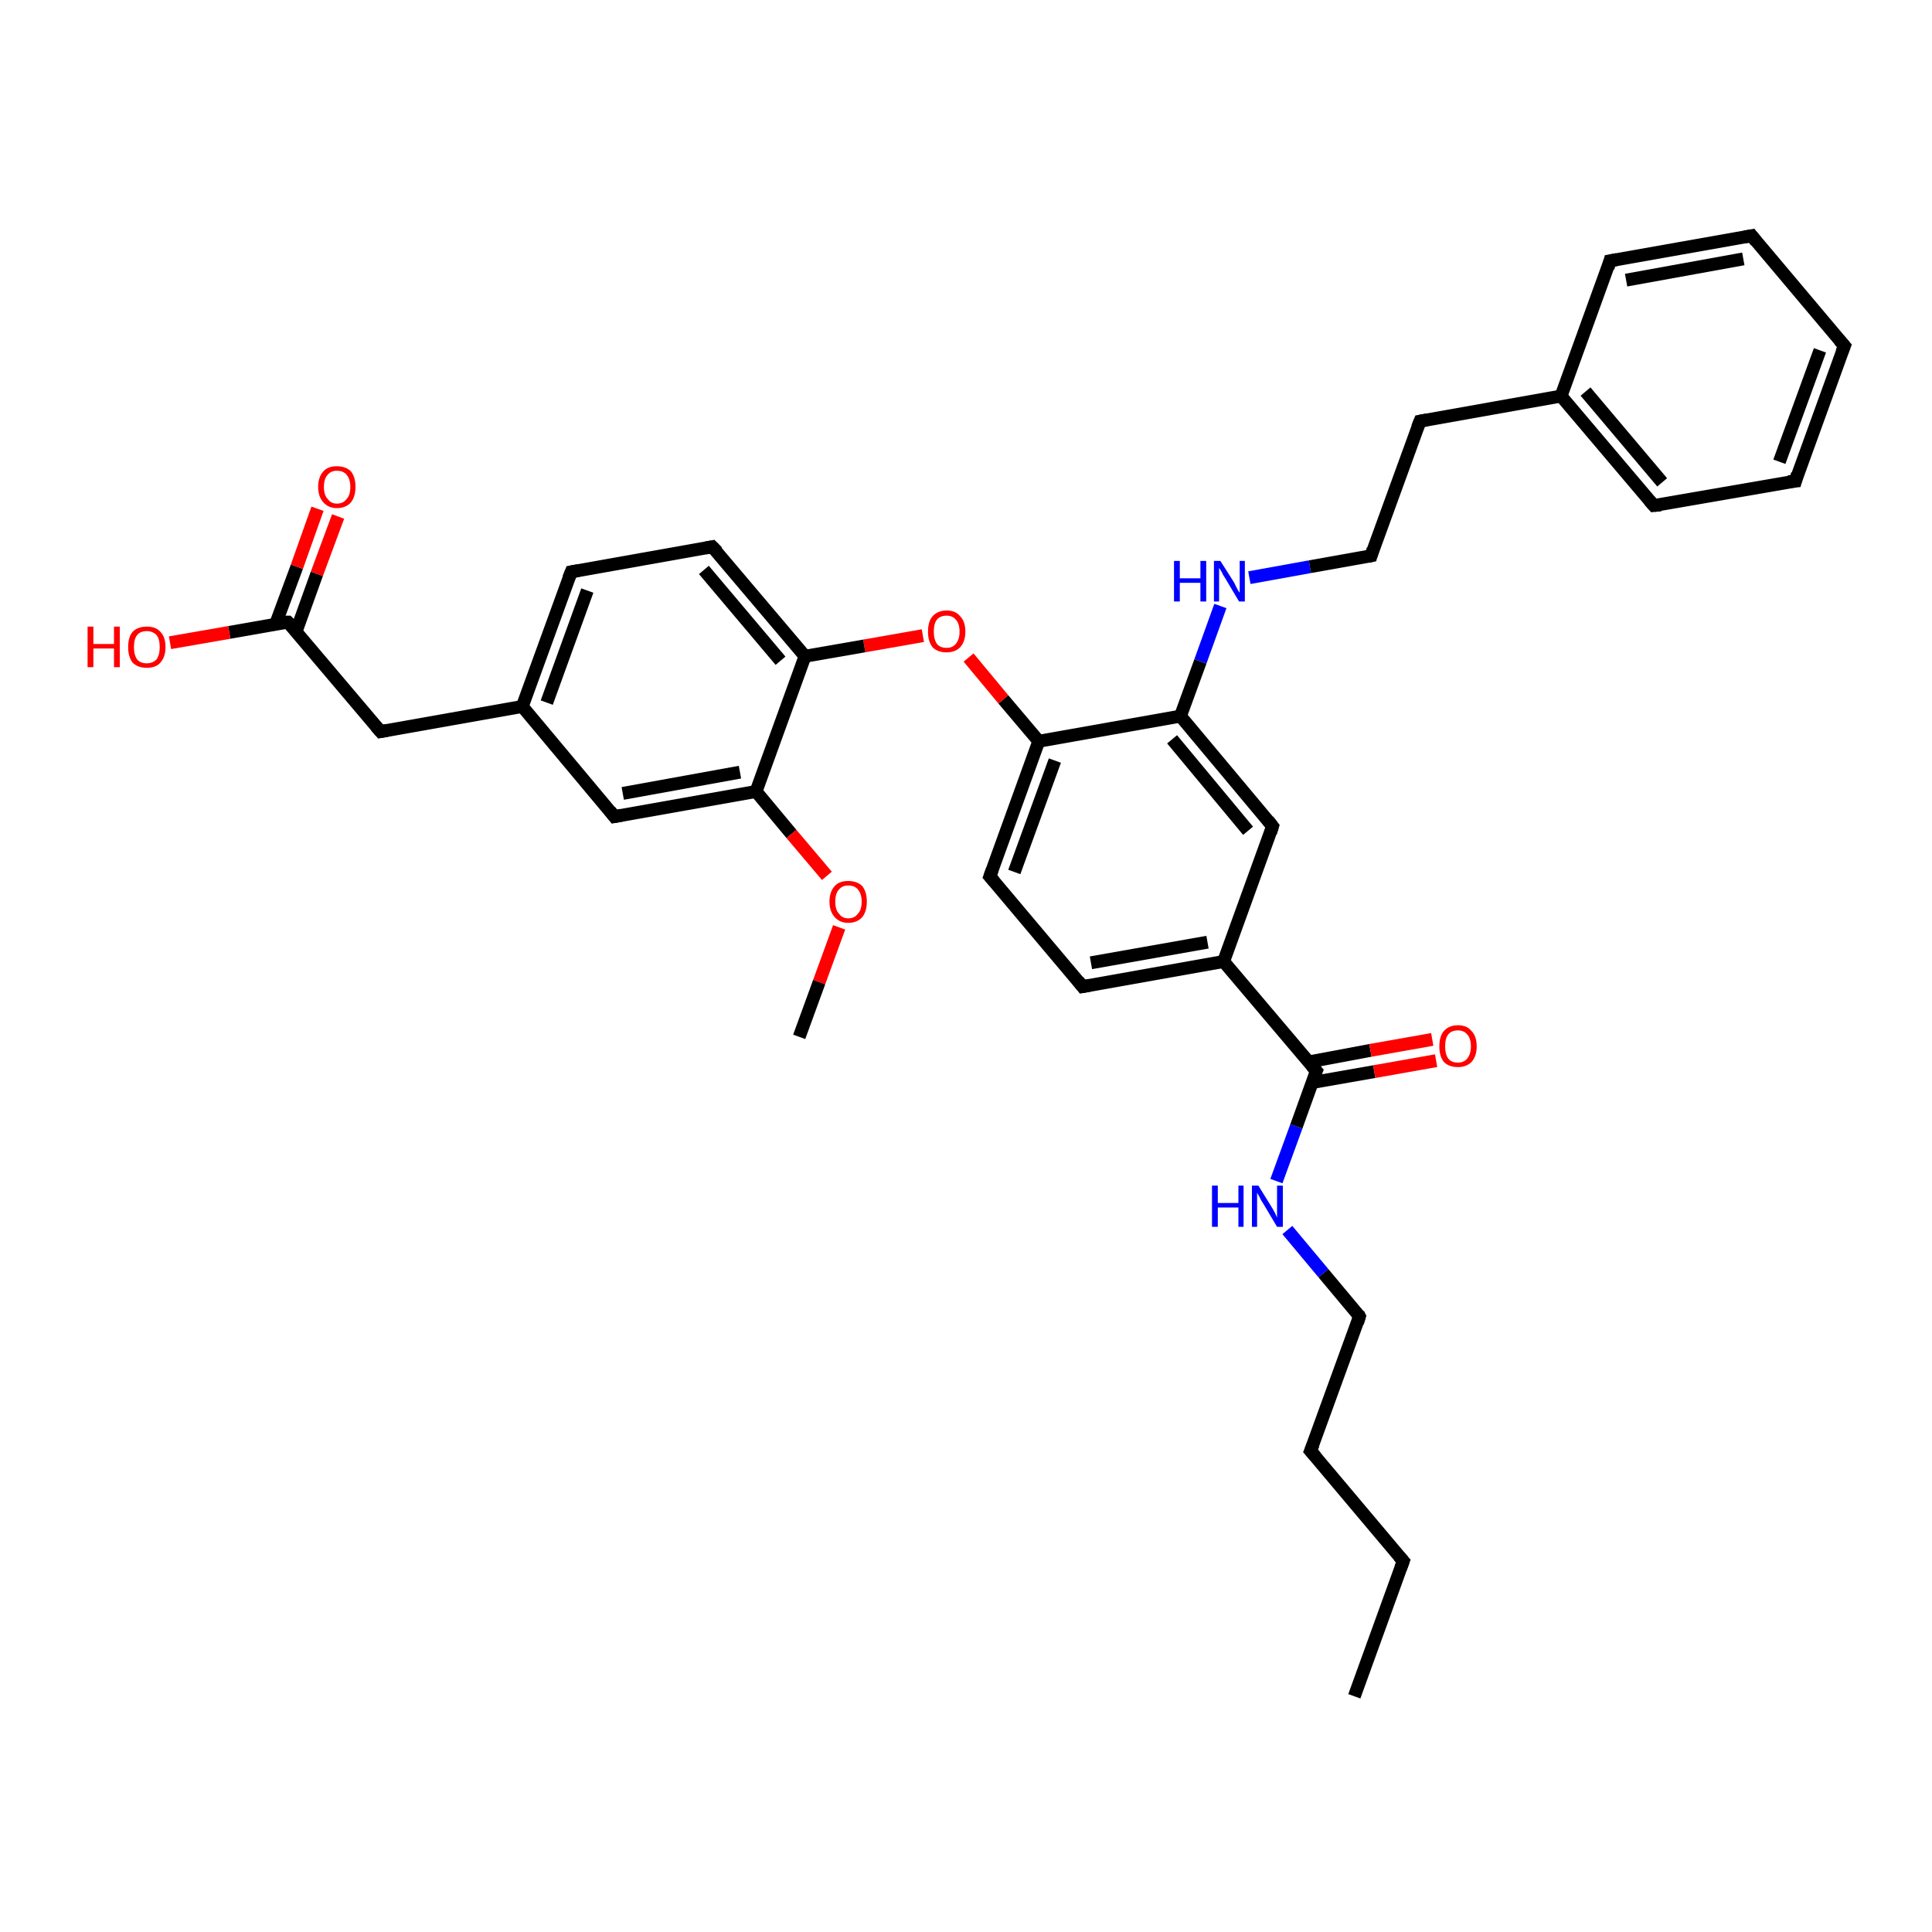 <?xml version='1.0' encoding='iso-8859-1'?>
<svg version='1.1' baseProfile='full'
              xmlns='http://www.w3.org/2000/svg'
                      xmlns:rdkit='http://www.rdkit.org/xml'
                      xmlns:xlink='http://www.w3.org/1999/xlink'
                  xml:space='preserve'
width='300px' height='300px' viewBox='0 0 300 300'>
<!-- END OF HEADER -->
<rect style='opacity:1.0;fill:#FFFFFF;stroke:none' width='300.0' height='300.0' x='0.0' y='0.0'> </rect>
<path class='bond-0 atom-0 atom-1' d='M 210.3,263.4 L 217.9,242.4' style='fill:none;fill-rule:evenodd;stroke:#000000;stroke-width:2.0px;stroke-linecap:butt;stroke-linejoin:miter;stroke-opacity:1' />
<path class='bond-1 atom-1 atom-2' d='M 217.9,242.4 L 203.5,225.3' style='fill:none;fill-rule:evenodd;stroke:#000000;stroke-width:2.0px;stroke-linecap:butt;stroke-linejoin:miter;stroke-opacity:1' />
<path class='bond-2 atom-2 atom-3' d='M 203.5,225.3 L 211.1,204.4' style='fill:none;fill-rule:evenodd;stroke:#000000;stroke-width:2.0px;stroke-linecap:butt;stroke-linejoin:miter;stroke-opacity:1' />
<path class='bond-3 atom-3 atom-4' d='M 211.1,204.4 L 205.5,197.7' style='fill:none;fill-rule:evenodd;stroke:#000000;stroke-width:2.0px;stroke-linecap:butt;stroke-linejoin:miter;stroke-opacity:1' />
<path class='bond-3 atom-3 atom-4' d='M 205.5,197.7 L 199.9,191.0' style='fill:none;fill-rule:evenodd;stroke:#0000FF;stroke-width:2.0px;stroke-linecap:butt;stroke-linejoin:miter;stroke-opacity:1' />
<path class='bond-4 atom-4 atom-5' d='M 198.2,183.4 L 201.3,174.9' style='fill:none;fill-rule:evenodd;stroke:#0000FF;stroke-width:2.0px;stroke-linecap:butt;stroke-linejoin:miter;stroke-opacity:1' />
<path class='bond-4 atom-4 atom-5' d='M 201.3,174.9 L 204.4,166.3' style='fill:none;fill-rule:evenodd;stroke:#000000;stroke-width:2.0px;stroke-linecap:butt;stroke-linejoin:miter;stroke-opacity:1' />
<path class='bond-5 atom-5 atom-6' d='M 203.7,168.1 L 213.4,166.4' style='fill:none;fill-rule:evenodd;stroke:#000000;stroke-width:2.0px;stroke-linecap:butt;stroke-linejoin:miter;stroke-opacity:1' />
<path class='bond-5 atom-5 atom-6' d='M 213.4,166.4 L 223.0,164.7' style='fill:none;fill-rule:evenodd;stroke:#FF0000;stroke-width:2.0px;stroke-linecap:butt;stroke-linejoin:miter;stroke-opacity:1' />
<path class='bond-5 atom-5 atom-6' d='M 203.2,164.9 L 212.8,163.1' style='fill:none;fill-rule:evenodd;stroke:#000000;stroke-width:2.0px;stroke-linecap:butt;stroke-linejoin:miter;stroke-opacity:1' />
<path class='bond-5 atom-5 atom-6' d='M 212.8,163.1 L 222.4,161.4' style='fill:none;fill-rule:evenodd;stroke:#FF0000;stroke-width:2.0px;stroke-linecap:butt;stroke-linejoin:miter;stroke-opacity:1' />
<path class='bond-6 atom-5 atom-7' d='M 204.4,166.3 L 190.0,149.3' style='fill:none;fill-rule:evenodd;stroke:#000000;stroke-width:2.0px;stroke-linecap:butt;stroke-linejoin:miter;stroke-opacity:1' />
<path class='bond-7 atom-7 atom-8' d='M 190.0,149.3 L 168.1,153.2' style='fill:none;fill-rule:evenodd;stroke:#000000;stroke-width:2.0px;stroke-linecap:butt;stroke-linejoin:miter;stroke-opacity:1' />
<path class='bond-7 atom-7 atom-8' d='M 187.5,146.3 L 169.4,149.5' style='fill:none;fill-rule:evenodd;stroke:#000000;stroke-width:2.0px;stroke-linecap:butt;stroke-linejoin:miter;stroke-opacity:1' />
<path class='bond-8 atom-8 atom-9' d='M 168.1,153.2 L 153.7,136.1' style='fill:none;fill-rule:evenodd;stroke:#000000;stroke-width:2.0px;stroke-linecap:butt;stroke-linejoin:miter;stroke-opacity:1' />
<path class='bond-9 atom-9 atom-10' d='M 153.7,136.1 L 161.3,115.1' style='fill:none;fill-rule:evenodd;stroke:#000000;stroke-width:2.0px;stroke-linecap:butt;stroke-linejoin:miter;stroke-opacity:1' />
<path class='bond-9 atom-9 atom-10' d='M 157.5,135.4 L 163.8,118.1' style='fill:none;fill-rule:evenodd;stroke:#000000;stroke-width:2.0px;stroke-linecap:butt;stroke-linejoin:miter;stroke-opacity:1' />
<path class='bond-10 atom-10 atom-11' d='M 161.3,115.1 L 155.8,108.6' style='fill:none;fill-rule:evenodd;stroke:#000000;stroke-width:2.0px;stroke-linecap:butt;stroke-linejoin:miter;stroke-opacity:1' />
<path class='bond-10 atom-10 atom-11' d='M 155.8,108.6 L 150.4,102.1' style='fill:none;fill-rule:evenodd;stroke:#FF0000;stroke-width:2.0px;stroke-linecap:butt;stroke-linejoin:miter;stroke-opacity:1' />
<path class='bond-11 atom-11 atom-12' d='M 143.3,98.7 L 134.2,100.3' style='fill:none;fill-rule:evenodd;stroke:#FF0000;stroke-width:2.0px;stroke-linecap:butt;stroke-linejoin:miter;stroke-opacity:1' />
<path class='bond-11 atom-11 atom-12' d='M 134.2,100.3 L 125.0,101.9' style='fill:none;fill-rule:evenodd;stroke:#000000;stroke-width:2.0px;stroke-linecap:butt;stroke-linejoin:miter;stroke-opacity:1' />
<path class='bond-12 atom-12 atom-13' d='M 125.0,101.9 L 110.6,84.9' style='fill:none;fill-rule:evenodd;stroke:#000000;stroke-width:2.0px;stroke-linecap:butt;stroke-linejoin:miter;stroke-opacity:1' />
<path class='bond-12 atom-12 atom-13' d='M 121.2,102.6 L 109.3,88.5' style='fill:none;fill-rule:evenodd;stroke:#000000;stroke-width:2.0px;stroke-linecap:butt;stroke-linejoin:miter;stroke-opacity:1' />
<path class='bond-13 atom-13 atom-14' d='M 110.6,84.9 L 88.7,88.8' style='fill:none;fill-rule:evenodd;stroke:#000000;stroke-width:2.0px;stroke-linecap:butt;stroke-linejoin:miter;stroke-opacity:1' />
<path class='bond-14 atom-14 atom-15' d='M 88.7,88.8 L 81.1,109.7' style='fill:none;fill-rule:evenodd;stroke:#000000;stroke-width:2.0px;stroke-linecap:butt;stroke-linejoin:miter;stroke-opacity:1' />
<path class='bond-14 atom-14 atom-15' d='M 91.2,91.7 L 84.9,109.1' style='fill:none;fill-rule:evenodd;stroke:#000000;stroke-width:2.0px;stroke-linecap:butt;stroke-linejoin:miter;stroke-opacity:1' />
<path class='bond-15 atom-15 atom-16' d='M 81.1,109.7 L 59.1,113.6' style='fill:none;fill-rule:evenodd;stroke:#000000;stroke-width:2.0px;stroke-linecap:butt;stroke-linejoin:miter;stroke-opacity:1' />
<path class='bond-16 atom-16 atom-17' d='M 59.1,113.6 L 44.7,96.6' style='fill:none;fill-rule:evenodd;stroke:#000000;stroke-width:2.0px;stroke-linecap:butt;stroke-linejoin:miter;stroke-opacity:1' />
<path class='bond-17 atom-17 atom-18' d='M 44.7,96.6 L 35.6,98.2' style='fill:none;fill-rule:evenodd;stroke:#000000;stroke-width:2.0px;stroke-linecap:butt;stroke-linejoin:miter;stroke-opacity:1' />
<path class='bond-17 atom-17 atom-18' d='M 35.6,98.2 L 26.4,99.8' style='fill:none;fill-rule:evenodd;stroke:#FF0000;stroke-width:2.0px;stroke-linecap:butt;stroke-linejoin:miter;stroke-opacity:1' />
<path class='bond-18 atom-17 atom-19' d='M 46.0,98.0 L 49.2,89.1' style='fill:none;fill-rule:evenodd;stroke:#000000;stroke-width:2.0px;stroke-linecap:butt;stroke-linejoin:miter;stroke-opacity:1' />
<path class='bond-18 atom-17 atom-19' d='M 49.2,89.1 L 52.5,80.2' style='fill:none;fill-rule:evenodd;stroke:#FF0000;stroke-width:2.0px;stroke-linecap:butt;stroke-linejoin:miter;stroke-opacity:1' />
<path class='bond-18 atom-17 atom-19' d='M 42.8,96.9 L 46.1,88.0' style='fill:none;fill-rule:evenodd;stroke:#000000;stroke-width:2.0px;stroke-linecap:butt;stroke-linejoin:miter;stroke-opacity:1' />
<path class='bond-18 atom-17 atom-19' d='M 46.1,88.0 L 49.3,79.0' style='fill:none;fill-rule:evenodd;stroke:#FF0000;stroke-width:2.0px;stroke-linecap:butt;stroke-linejoin:miter;stroke-opacity:1' />
<path class='bond-19 atom-15 atom-20' d='M 81.1,109.7 L 95.4,126.8' style='fill:none;fill-rule:evenodd;stroke:#000000;stroke-width:2.0px;stroke-linecap:butt;stroke-linejoin:miter;stroke-opacity:1' />
<path class='bond-20 atom-20 atom-21' d='M 95.4,126.8 L 117.4,122.9' style='fill:none;fill-rule:evenodd;stroke:#000000;stroke-width:2.0px;stroke-linecap:butt;stroke-linejoin:miter;stroke-opacity:1' />
<path class='bond-20 atom-20 atom-21' d='M 96.7,123.2 L 114.9,119.9' style='fill:none;fill-rule:evenodd;stroke:#000000;stroke-width:2.0px;stroke-linecap:butt;stroke-linejoin:miter;stroke-opacity:1' />
<path class='bond-21 atom-21 atom-22' d='M 117.4,122.9 L 122.9,129.5' style='fill:none;fill-rule:evenodd;stroke:#000000;stroke-width:2.0px;stroke-linecap:butt;stroke-linejoin:miter;stroke-opacity:1' />
<path class='bond-21 atom-21 atom-22' d='M 122.9,129.5 L 128.4,136.0' style='fill:none;fill-rule:evenodd;stroke:#FF0000;stroke-width:2.0px;stroke-linecap:butt;stroke-linejoin:miter;stroke-opacity:1' />
<path class='bond-22 atom-22 atom-23' d='M 130.3,144.0 L 127.2,152.5' style='fill:none;fill-rule:evenodd;stroke:#FF0000;stroke-width:2.0px;stroke-linecap:butt;stroke-linejoin:miter;stroke-opacity:1' />
<path class='bond-22 atom-22 atom-23' d='M 127.2,152.5 L 124.1,161.0' style='fill:none;fill-rule:evenodd;stroke:#000000;stroke-width:2.0px;stroke-linecap:butt;stroke-linejoin:miter;stroke-opacity:1' />
<path class='bond-23 atom-10 atom-24' d='M 161.3,115.1 L 183.3,111.2' style='fill:none;fill-rule:evenodd;stroke:#000000;stroke-width:2.0px;stroke-linecap:butt;stroke-linejoin:miter;stroke-opacity:1' />
<path class='bond-24 atom-24 atom-25' d='M 183.3,111.2 L 186.4,102.7' style='fill:none;fill-rule:evenodd;stroke:#000000;stroke-width:2.0px;stroke-linecap:butt;stroke-linejoin:miter;stroke-opacity:1' />
<path class='bond-24 atom-24 atom-25' d='M 186.4,102.7 L 189.5,94.1' style='fill:none;fill-rule:evenodd;stroke:#0000FF;stroke-width:2.0px;stroke-linecap:butt;stroke-linejoin:miter;stroke-opacity:1' />
<path class='bond-25 atom-25 atom-26' d='M 194.0,89.7 L 203.4,88.0' style='fill:none;fill-rule:evenodd;stroke:#0000FF;stroke-width:2.0px;stroke-linecap:butt;stroke-linejoin:miter;stroke-opacity:1' />
<path class='bond-25 atom-25 atom-26' d='M 203.4,88.0 L 212.9,86.3' style='fill:none;fill-rule:evenodd;stroke:#000000;stroke-width:2.0px;stroke-linecap:butt;stroke-linejoin:miter;stroke-opacity:1' />
<path class='bond-26 atom-26 atom-27' d='M 212.9,86.3 L 220.5,65.4' style='fill:none;fill-rule:evenodd;stroke:#000000;stroke-width:2.0px;stroke-linecap:butt;stroke-linejoin:miter;stroke-opacity:1' />
<path class='bond-27 atom-27 atom-28' d='M 220.5,65.4 L 242.4,61.5' style='fill:none;fill-rule:evenodd;stroke:#000000;stroke-width:2.0px;stroke-linecap:butt;stroke-linejoin:miter;stroke-opacity:1' />
<path class='bond-28 atom-28 atom-29' d='M 242.4,61.5 L 256.8,78.5' style='fill:none;fill-rule:evenodd;stroke:#000000;stroke-width:2.0px;stroke-linecap:butt;stroke-linejoin:miter;stroke-opacity:1' />
<path class='bond-28 atom-28 atom-29' d='M 246.2,60.8 L 258.1,74.9' style='fill:none;fill-rule:evenodd;stroke:#000000;stroke-width:2.0px;stroke-linecap:butt;stroke-linejoin:miter;stroke-opacity:1' />
<path class='bond-29 atom-29 atom-30' d='M 256.8,78.5 L 278.8,74.7' style='fill:none;fill-rule:evenodd;stroke:#000000;stroke-width:2.0px;stroke-linecap:butt;stroke-linejoin:miter;stroke-opacity:1' />
<path class='bond-30 atom-30 atom-31' d='M 278.8,74.7 L 286.4,53.7' style='fill:none;fill-rule:evenodd;stroke:#000000;stroke-width:2.0px;stroke-linecap:butt;stroke-linejoin:miter;stroke-opacity:1' />
<path class='bond-30 atom-30 atom-31' d='M 276.3,71.7 L 282.6,54.4' style='fill:none;fill-rule:evenodd;stroke:#000000;stroke-width:2.0px;stroke-linecap:butt;stroke-linejoin:miter;stroke-opacity:1' />
<path class='bond-31 atom-31 atom-32' d='M 286.4,53.7 L 272.0,36.6' style='fill:none;fill-rule:evenodd;stroke:#000000;stroke-width:2.0px;stroke-linecap:butt;stroke-linejoin:miter;stroke-opacity:1' />
<path class='bond-32 atom-32 atom-33' d='M 272.0,36.6 L 250.0,40.5' style='fill:none;fill-rule:evenodd;stroke:#000000;stroke-width:2.0px;stroke-linecap:butt;stroke-linejoin:miter;stroke-opacity:1' />
<path class='bond-32 atom-32 atom-33' d='M 270.7,40.2 L 252.5,43.5' style='fill:none;fill-rule:evenodd;stroke:#000000;stroke-width:2.0px;stroke-linecap:butt;stroke-linejoin:miter;stroke-opacity:1' />
<path class='bond-33 atom-24 atom-34' d='M 183.3,111.2 L 197.6,128.3' style='fill:none;fill-rule:evenodd;stroke:#000000;stroke-width:2.0px;stroke-linecap:butt;stroke-linejoin:miter;stroke-opacity:1' />
<path class='bond-33 atom-24 atom-34' d='M 182.0,114.8 L 193.8,129.0' style='fill:none;fill-rule:evenodd;stroke:#000000;stroke-width:2.0px;stroke-linecap:butt;stroke-linejoin:miter;stroke-opacity:1' />
<path class='bond-34 atom-34 atom-7' d='M 197.6,128.3 L 190.0,149.3' style='fill:none;fill-rule:evenodd;stroke:#000000;stroke-width:2.0px;stroke-linecap:butt;stroke-linejoin:miter;stroke-opacity:1' />
<path class='bond-35 atom-21 atom-12' d='M 117.4,122.9 L 125.0,101.9' style='fill:none;fill-rule:evenodd;stroke:#000000;stroke-width:2.0px;stroke-linecap:butt;stroke-linejoin:miter;stroke-opacity:1' />
<path class='bond-36 atom-33 atom-28' d='M 250.0,40.5 L 242.4,61.5' style='fill:none;fill-rule:evenodd;stroke:#000000;stroke-width:2.0px;stroke-linecap:butt;stroke-linejoin:miter;stroke-opacity:1' />
<path d='M 217.5,243.5 L 217.9,242.4 L 217.2,241.6' style='fill:none;stroke:#000000;stroke-width:2.0px;stroke-linecap:butt;stroke-linejoin:miter;stroke-opacity:1;' />
<path d='M 204.3,226.2 L 203.5,225.3 L 203.9,224.3' style='fill:none;stroke:#000000;stroke-width:2.0px;stroke-linecap:butt;stroke-linejoin:miter;stroke-opacity:1;' />
<path d='M 210.8,205.4 L 211.1,204.4 L 210.9,204.0' style='fill:none;stroke:#000000;stroke-width:2.0px;stroke-linecap:butt;stroke-linejoin:miter;stroke-opacity:1;' />
<path d='M 204.2,166.8 L 204.4,166.3 L 203.7,165.5' style='fill:none;stroke:#000000;stroke-width:2.0px;stroke-linecap:butt;stroke-linejoin:miter;stroke-opacity:1;' />
<path d='M 169.2,153.0 L 168.1,153.2 L 167.4,152.3' style='fill:none;stroke:#000000;stroke-width:2.0px;stroke-linecap:butt;stroke-linejoin:miter;stroke-opacity:1;' />
<path d='M 154.4,136.9 L 153.7,136.1 L 154.1,135.0' style='fill:none;stroke:#000000;stroke-width:2.0px;stroke-linecap:butt;stroke-linejoin:miter;stroke-opacity:1;' />
<path d='M 111.4,85.7 L 110.6,84.9 L 109.5,85.1' style='fill:none;stroke:#000000;stroke-width:2.0px;stroke-linecap:butt;stroke-linejoin:miter;stroke-opacity:1;' />
<path d='M 89.8,88.6 L 88.7,88.8 L 88.3,89.8' style='fill:none;stroke:#000000;stroke-width:2.0px;stroke-linecap:butt;stroke-linejoin:miter;stroke-opacity:1;' />
<path d='M 60.2,113.4 L 59.1,113.6 L 58.4,112.8' style='fill:none;stroke:#000000;stroke-width:2.0px;stroke-linecap:butt;stroke-linejoin:miter;stroke-opacity:1;' />
<path d='M 45.5,97.4 L 44.7,96.6 L 44.3,96.6' style='fill:none;stroke:#000000;stroke-width:2.0px;stroke-linecap:butt;stroke-linejoin:miter;stroke-opacity:1;' />
<path d='M 94.7,125.9 L 95.4,126.8 L 96.5,126.6' style='fill:none;stroke:#000000;stroke-width:2.0px;stroke-linecap:butt;stroke-linejoin:miter;stroke-opacity:1;' />
<path d='M 212.4,86.4 L 212.9,86.3 L 213.2,85.3' style='fill:none;stroke:#000000;stroke-width:2.0px;stroke-linecap:butt;stroke-linejoin:miter;stroke-opacity:1;' />
<path d='M 220.1,66.4 L 220.5,65.4 L 221.6,65.2' style='fill:none;stroke:#000000;stroke-width:2.0px;stroke-linecap:butt;stroke-linejoin:miter;stroke-opacity:1;' />
<path d='M 256.1,77.7 L 256.8,78.5 L 257.9,78.4' style='fill:none;stroke:#000000;stroke-width:2.0px;stroke-linecap:butt;stroke-linejoin:miter;stroke-opacity:1;' />
<path d='M 277.7,74.8 L 278.8,74.7 L 279.1,73.6' style='fill:none;stroke:#000000;stroke-width:2.0px;stroke-linecap:butt;stroke-linejoin:miter;stroke-opacity:1;' />
<path d='M 286.0,54.7 L 286.4,53.7 L 285.6,52.8' style='fill:none;stroke:#000000;stroke-width:2.0px;stroke-linecap:butt;stroke-linejoin:miter;stroke-opacity:1;' />
<path d='M 272.7,37.5 L 272.0,36.6 L 270.9,36.8' style='fill:none;stroke:#000000;stroke-width:2.0px;stroke-linecap:butt;stroke-linejoin:miter;stroke-opacity:1;' />
<path d='M 251.1,40.3 L 250.0,40.5 L 249.7,41.6' style='fill:none;stroke:#000000;stroke-width:2.0px;stroke-linecap:butt;stroke-linejoin:miter;stroke-opacity:1;' />
<path d='M 196.9,127.4 L 197.6,128.3 L 197.3,129.3' style='fill:none;stroke:#000000;stroke-width:2.0px;stroke-linecap:butt;stroke-linejoin:miter;stroke-opacity:1;' />
<path class='atom-4' d='M 188.2 184.1
L 189.1 184.1
L 189.1 186.8
L 192.3 186.8
L 192.3 184.1
L 193.1 184.1
L 193.1 190.5
L 192.3 190.5
L 192.3 187.5
L 189.1 187.5
L 189.1 190.5
L 188.2 190.5
L 188.2 184.1
' fill='#0000FF'/>
<path class='atom-4' d='M 195.4 184.1
L 197.5 187.5
Q 197.7 187.8, 198.0 188.4
Q 198.3 189.0, 198.3 189.1
L 198.3 184.1
L 199.2 184.1
L 199.2 190.5
L 198.3 190.5
L 196.1 186.8
Q 195.8 186.4, 195.6 185.9
Q 195.3 185.4, 195.2 185.2
L 195.2 190.5
L 194.4 190.5
L 194.4 184.1
L 195.4 184.1
' fill='#0000FF'/>
<path class='atom-6' d='M 223.5 162.5
Q 223.5 160.9, 224.2 160.1
Q 225.0 159.2, 226.4 159.2
Q 227.8 159.2, 228.5 160.1
Q 229.3 160.9, 229.3 162.5
Q 229.3 164.0, 228.5 164.9
Q 227.7 165.7, 226.4 165.7
Q 225.0 165.7, 224.2 164.9
Q 223.5 164.0, 223.5 162.5
M 226.4 165.0
Q 227.3 165.0, 227.8 164.4
Q 228.4 163.7, 228.4 162.5
Q 228.4 161.2, 227.8 160.6
Q 227.3 160.0, 226.4 160.0
Q 225.4 160.0, 224.9 160.6
Q 224.4 161.2, 224.4 162.5
Q 224.4 163.7, 224.9 164.4
Q 225.4 165.0, 226.4 165.0
' fill='#FF0000'/>
<path class='atom-11' d='M 144.1 98.1
Q 144.1 96.5, 144.8 95.7
Q 145.6 94.8, 147.0 94.8
Q 148.4 94.8, 149.1 95.7
Q 149.9 96.5, 149.9 98.1
Q 149.9 99.6, 149.1 100.5
Q 148.3 101.3, 147.0 101.3
Q 145.6 101.3, 144.8 100.5
Q 144.1 99.6, 144.1 98.1
M 147.0 100.6
Q 147.9 100.6, 148.4 100.0
Q 149.0 99.3, 149.0 98.1
Q 149.0 96.8, 148.4 96.2
Q 147.9 95.6, 147.0 95.6
Q 146.0 95.6, 145.5 96.2
Q 145.0 96.8, 145.0 98.1
Q 145.0 99.3, 145.5 100.0
Q 146.0 100.6, 147.0 100.6
' fill='#FF0000'/>
<path class='atom-18' d='M 13.6 97.3
L 14.5 97.3
L 14.5 100.0
L 17.7 100.0
L 17.7 97.3
L 18.6 97.3
L 18.6 103.6
L 17.7 103.6
L 17.7 100.7
L 14.5 100.7
L 14.5 103.6
L 13.6 103.6
L 13.6 97.3
' fill='#FF0000'/>
<path class='atom-18' d='M 19.9 100.5
Q 19.9 98.9, 20.6 98.1
Q 21.4 97.3, 22.8 97.3
Q 24.2 97.3, 24.9 98.1
Q 25.7 98.9, 25.7 100.5
Q 25.7 102.0, 24.9 102.9
Q 24.2 103.7, 22.8 103.7
Q 21.4 103.7, 20.6 102.9
Q 19.9 102.0, 19.9 100.5
M 22.8 103.0
Q 23.7 103.0, 24.3 102.4
Q 24.8 101.7, 24.8 100.5
Q 24.8 99.2, 24.3 98.6
Q 23.7 98.0, 22.8 98.0
Q 21.8 98.0, 21.3 98.6
Q 20.8 99.2, 20.8 100.5
Q 20.8 101.7, 21.3 102.4
Q 21.8 103.0, 22.8 103.0
' fill='#FF0000'/>
<path class='atom-19' d='M 49.4 75.6
Q 49.4 74.1, 50.2 73.2
Q 50.9 72.4, 52.3 72.4
Q 53.7 72.4, 54.5 73.2
Q 55.2 74.1, 55.2 75.6
Q 55.2 77.1, 54.5 78.0
Q 53.7 78.9, 52.3 78.9
Q 51.0 78.9, 50.2 78.0
Q 49.4 77.1, 49.4 75.6
M 52.3 78.2
Q 53.3 78.2, 53.8 77.5
Q 54.4 76.9, 54.4 75.6
Q 54.4 74.4, 53.8 73.7
Q 53.3 73.1, 52.3 73.1
Q 51.4 73.1, 50.9 73.7
Q 50.3 74.3, 50.3 75.6
Q 50.3 76.9, 50.9 77.5
Q 51.4 78.2, 52.3 78.2
' fill='#FF0000'/>
<path class='atom-22' d='M 128.8 140.0
Q 128.8 138.5, 129.6 137.6
Q 130.3 136.8, 131.7 136.8
Q 133.1 136.8, 133.9 137.6
Q 134.6 138.5, 134.6 140.0
Q 134.6 141.5, 133.9 142.4
Q 133.1 143.3, 131.7 143.3
Q 130.4 143.3, 129.6 142.4
Q 128.8 141.5, 128.8 140.0
M 131.7 142.6
Q 132.7 142.6, 133.2 141.9
Q 133.8 141.3, 133.8 140.0
Q 133.8 138.8, 133.2 138.1
Q 132.7 137.5, 131.7 137.5
Q 130.8 137.5, 130.3 138.1
Q 129.7 138.7, 129.7 140.0
Q 129.7 141.3, 130.3 141.9
Q 130.8 142.6, 131.7 142.6
' fill='#FF0000'/>
<path class='atom-25' d='M 182.3 87.1
L 183.2 87.1
L 183.2 89.8
L 186.4 89.8
L 186.4 87.1
L 187.3 87.1
L 187.3 93.4
L 186.4 93.4
L 186.4 90.5
L 183.2 90.5
L 183.2 93.4
L 182.3 93.4
L 182.3 87.1
' fill='#0000FF'/>
<path class='atom-25' d='M 189.5 87.1
L 191.6 90.4
Q 191.8 90.8, 192.1 91.4
Q 192.4 92.0, 192.5 92.0
L 192.5 87.1
L 193.3 87.1
L 193.3 93.4
L 192.4 93.4
L 190.2 89.7
Q 189.9 89.3, 189.7 88.8
Q 189.4 88.3, 189.3 88.2
L 189.3 93.4
L 188.5 93.4
L 188.5 87.1
L 189.5 87.1
' fill='#0000FF'/>
</svg>
